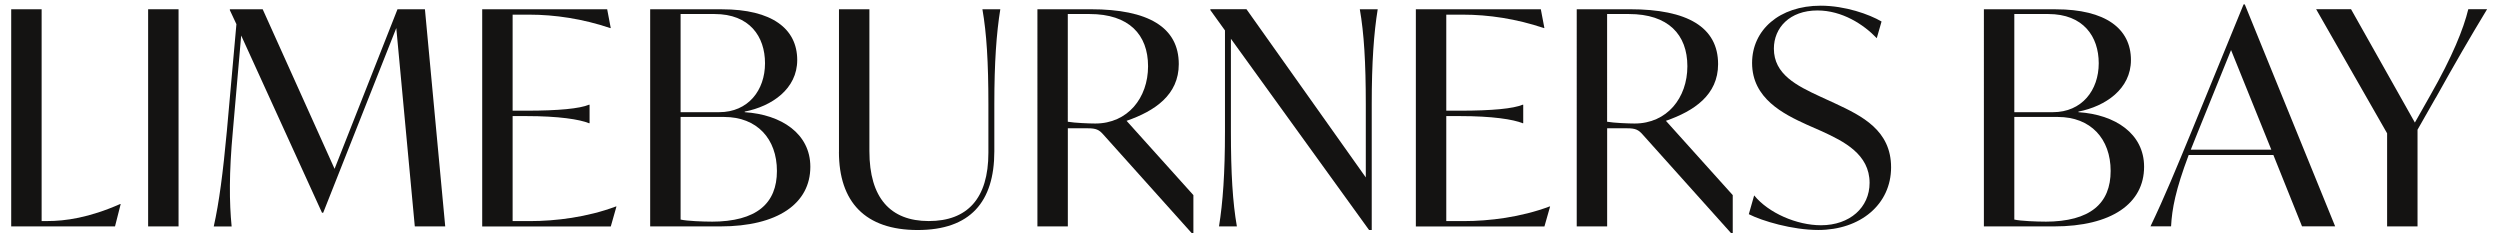 <?xml version="1.0" encoding="UTF-8"?> <svg xmlns="http://www.w3.org/2000/svg" id="Layer_1" viewBox="0 0 602.34 58.3"><defs><style>.cls-1{fill:#141312;}</style></defs><path class="cls-1" d="M29.08,49.16l-1.37,5.39H2.7V2.23h7.33V53.26h1.37c4.31,0,10.06-.79,17.54-4.1h.14Z"></path><rect class="cls-1" x="35.69" y="2.23" width="7.33" height="52.32"></rect><path class="cls-1" d="M99.94,54.55l-4.46-47.79-17.61,44.49h-.29L58.11,8.56l-2.01,23.07c-.93,10.06-.86,17.18-.29,22.93h-4.31c1.29-5.75,2.23-12.94,3.16-23l2.3-25.73-1.58-3.38v-.22h7.91l17.32,38.45L95.77,2.23h6.61l4.89,52.32h-7.33Z"></path><path class="cls-1" d="M148.53,49.74l-1.37,4.82h-30.98V2.23h30.11l.86,4.53h-.14c-6.61-2.23-13.3-3.23-19.55-3.23h-3.95V26.67h3.31c7.76,0,12.86-.5,15.09-1.44h.14v4.46h-.14c-2.23-.93-7.33-1.72-15.09-1.72h-3.31v25.3h4.17c6.18,0,13.8-.93,20.7-3.52h.14Z"></path><path class="cls-1" d="M179.43,27.03v-.14c6.54-1.29,12.65-5.46,12.65-12.43,0-7.55-6.11-12.22-18.11-12.22h-17.32V54.55h16.89c13.87,0,21.7-5.53,21.7-14.37,0-7.98-6.97-12.58-15.81-13.15Zm-15.45-23.65h8.19c8.41,0,12.15,5.39,12.15,11.86s-4.02,11.79-11.07,11.79h-9.27V3.38Zm7.4,50.02c-1.87,0-5.89-.14-7.4-.5V28.18h10.49c7.91,0,12.72,5.25,12.72,13.01s-4.81,12.22-15.81,12.22Z"></path><path class="cls-1" d="M202.14,36.58V2.23h7.33V36.44c0,11.21,5.03,16.82,14.3,16.82s14.37-5.39,14.37-16.46v-11.71c0-10.06-.43-17.1-1.44-22.85h4.31c-.93,5.75-1.44,12.79-1.44,22.85v11.36c0,12.22-5.82,18.97-18.47,18.97s-18.97-6.76-18.97-18.83Z"></path><path class="cls-1" d="M271.43,29.11c6.83-2.37,12.58-6.25,12.58-13.66,0-8.91-7.4-13.22-21.2-13.22h-12.86V54.55h7.33V30.91h4.81c2.01,0,2.73,.36,3.74,1.51l21.27,23.72h.43v-9.13l-16.1-17.9Zm-7.55,.65c-1.44,0-4.96-.14-6.61-.43V3.38h5.25c9.49,0,14.09,4.96,14.09,12.58s-4.89,13.8-12.72,13.8Z"></path><path class="cls-1" d="M331.94,2.23c-.93,5.75-1.44,12.79-1.44,22.85v30.33h-.65l-33.28-46.07V31.7c0,10.06,.43,17.1,1.44,22.85h-4.31c.93-5.75,1.44-12.79,1.44-22.85V7.33l-3.52-4.89v-.22h8.7l28.75,40.53V25.09c0-10.06-.43-17.1-1.44-22.85h4.31Z"></path><path class="cls-1" d="M373.48,49.74l-1.37,4.82h-30.98V2.23h30.11l.86,4.53h-.14c-6.61-2.23-13.29-3.23-19.55-3.23h-3.95V26.67h3.31c7.76,0,12.86-.5,15.09-1.44h.14v4.46h-.14c-2.23-.93-7.33-1.72-15.09-1.72h-3.31v25.3h4.17c6.18,0,13.8-.93,20.7-3.52h.14Z"></path><path class="cls-1" d="M401.37,29.11c6.83-2.37,12.58-6.25,12.58-13.66,0-8.91-7.4-13.22-21.2-13.22h-12.86V54.55h7.33V30.91h4.82c2.01,0,2.73,.36,3.74,1.51l21.27,23.72h.43v-9.13l-16.1-17.9Zm-7.55,.65c-1.44,0-4.96-.14-6.61-.43V3.38h5.25c9.49,0,14.09,4.96,14.09,12.58s-4.89,13.8-12.72,13.8Z"></path><path class="cls-1" d="M421.35,51.61l1.29-4.53c3.45,4.24,10.28,7.19,16.1,7.19,6.97,0,11.71-4.31,11.71-10.21,0-6.9-6.18-9.99-11.5-12.43l-3.59-1.58c-5.68-2.59-13.22-6.32-13.22-14.88,0-7.91,6.54-13.8,16.53-13.8,5.89,0,11.71,2.08,14.66,3.81l-1.15,4.02c-3.16-3.31-8.34-6.68-14.3-6.68-6.68,0-10.49,4.17-10.49,9.2,0,6.18,5.46,8.91,11.21,11.57l3.59,1.65c6.47,3.02,13.44,6.47,13.44,15.38s-7.4,15.09-17.54,15.09c-6.25,0-13.51-2.16-16.75-3.81Z"></path><path class="cls-1" d="M500.77,27.03v-.14c6.54-1.29,12.65-5.46,12.65-12.43,0-7.55-6.11-12.22-18.11-12.22h-17.32V54.55h16.89c13.87,0,21.71-5.53,21.71-14.37,0-7.98-6.97-12.58-15.81-13.15Zm-15.45-23.65h8.19c8.41,0,12.15,5.39,12.15,11.86s-4.02,11.79-11.07,11.79h-9.27V3.38Zm7.4,50.02c-1.87,0-5.89-.14-7.4-.5V28.18h10.49c7.91,0,12.72,5.25,12.72,13.01s-4.82,12.22-15.81,12.22Z"></path><path class="cls-1" d="M540.85,1.06h-.29l-12.51,30.54c-3.74,9.06-6.47,15.74-9.92,22.93h4.96c.22-4.24,1.08-8.77,4.24-17.18h20.41l6.9,17.18h7.98L540.85,1.06Zm-13.01,35l1.58-3.95,8.12-20.05,9.7,24h-19.4Z"></path><path class="cls-1" d="M586.85,23.56l-4.38,7.69v23.29h-7.33v-22.42l-17.1-29.9h8.41l15.38,27.31,3.74-6.61c5.32-9.34,7.98-15.96,9.13-20.7h4.53c-4.31,7.11-7.83,13.22-12.36,21.34Z"></path></svg> 